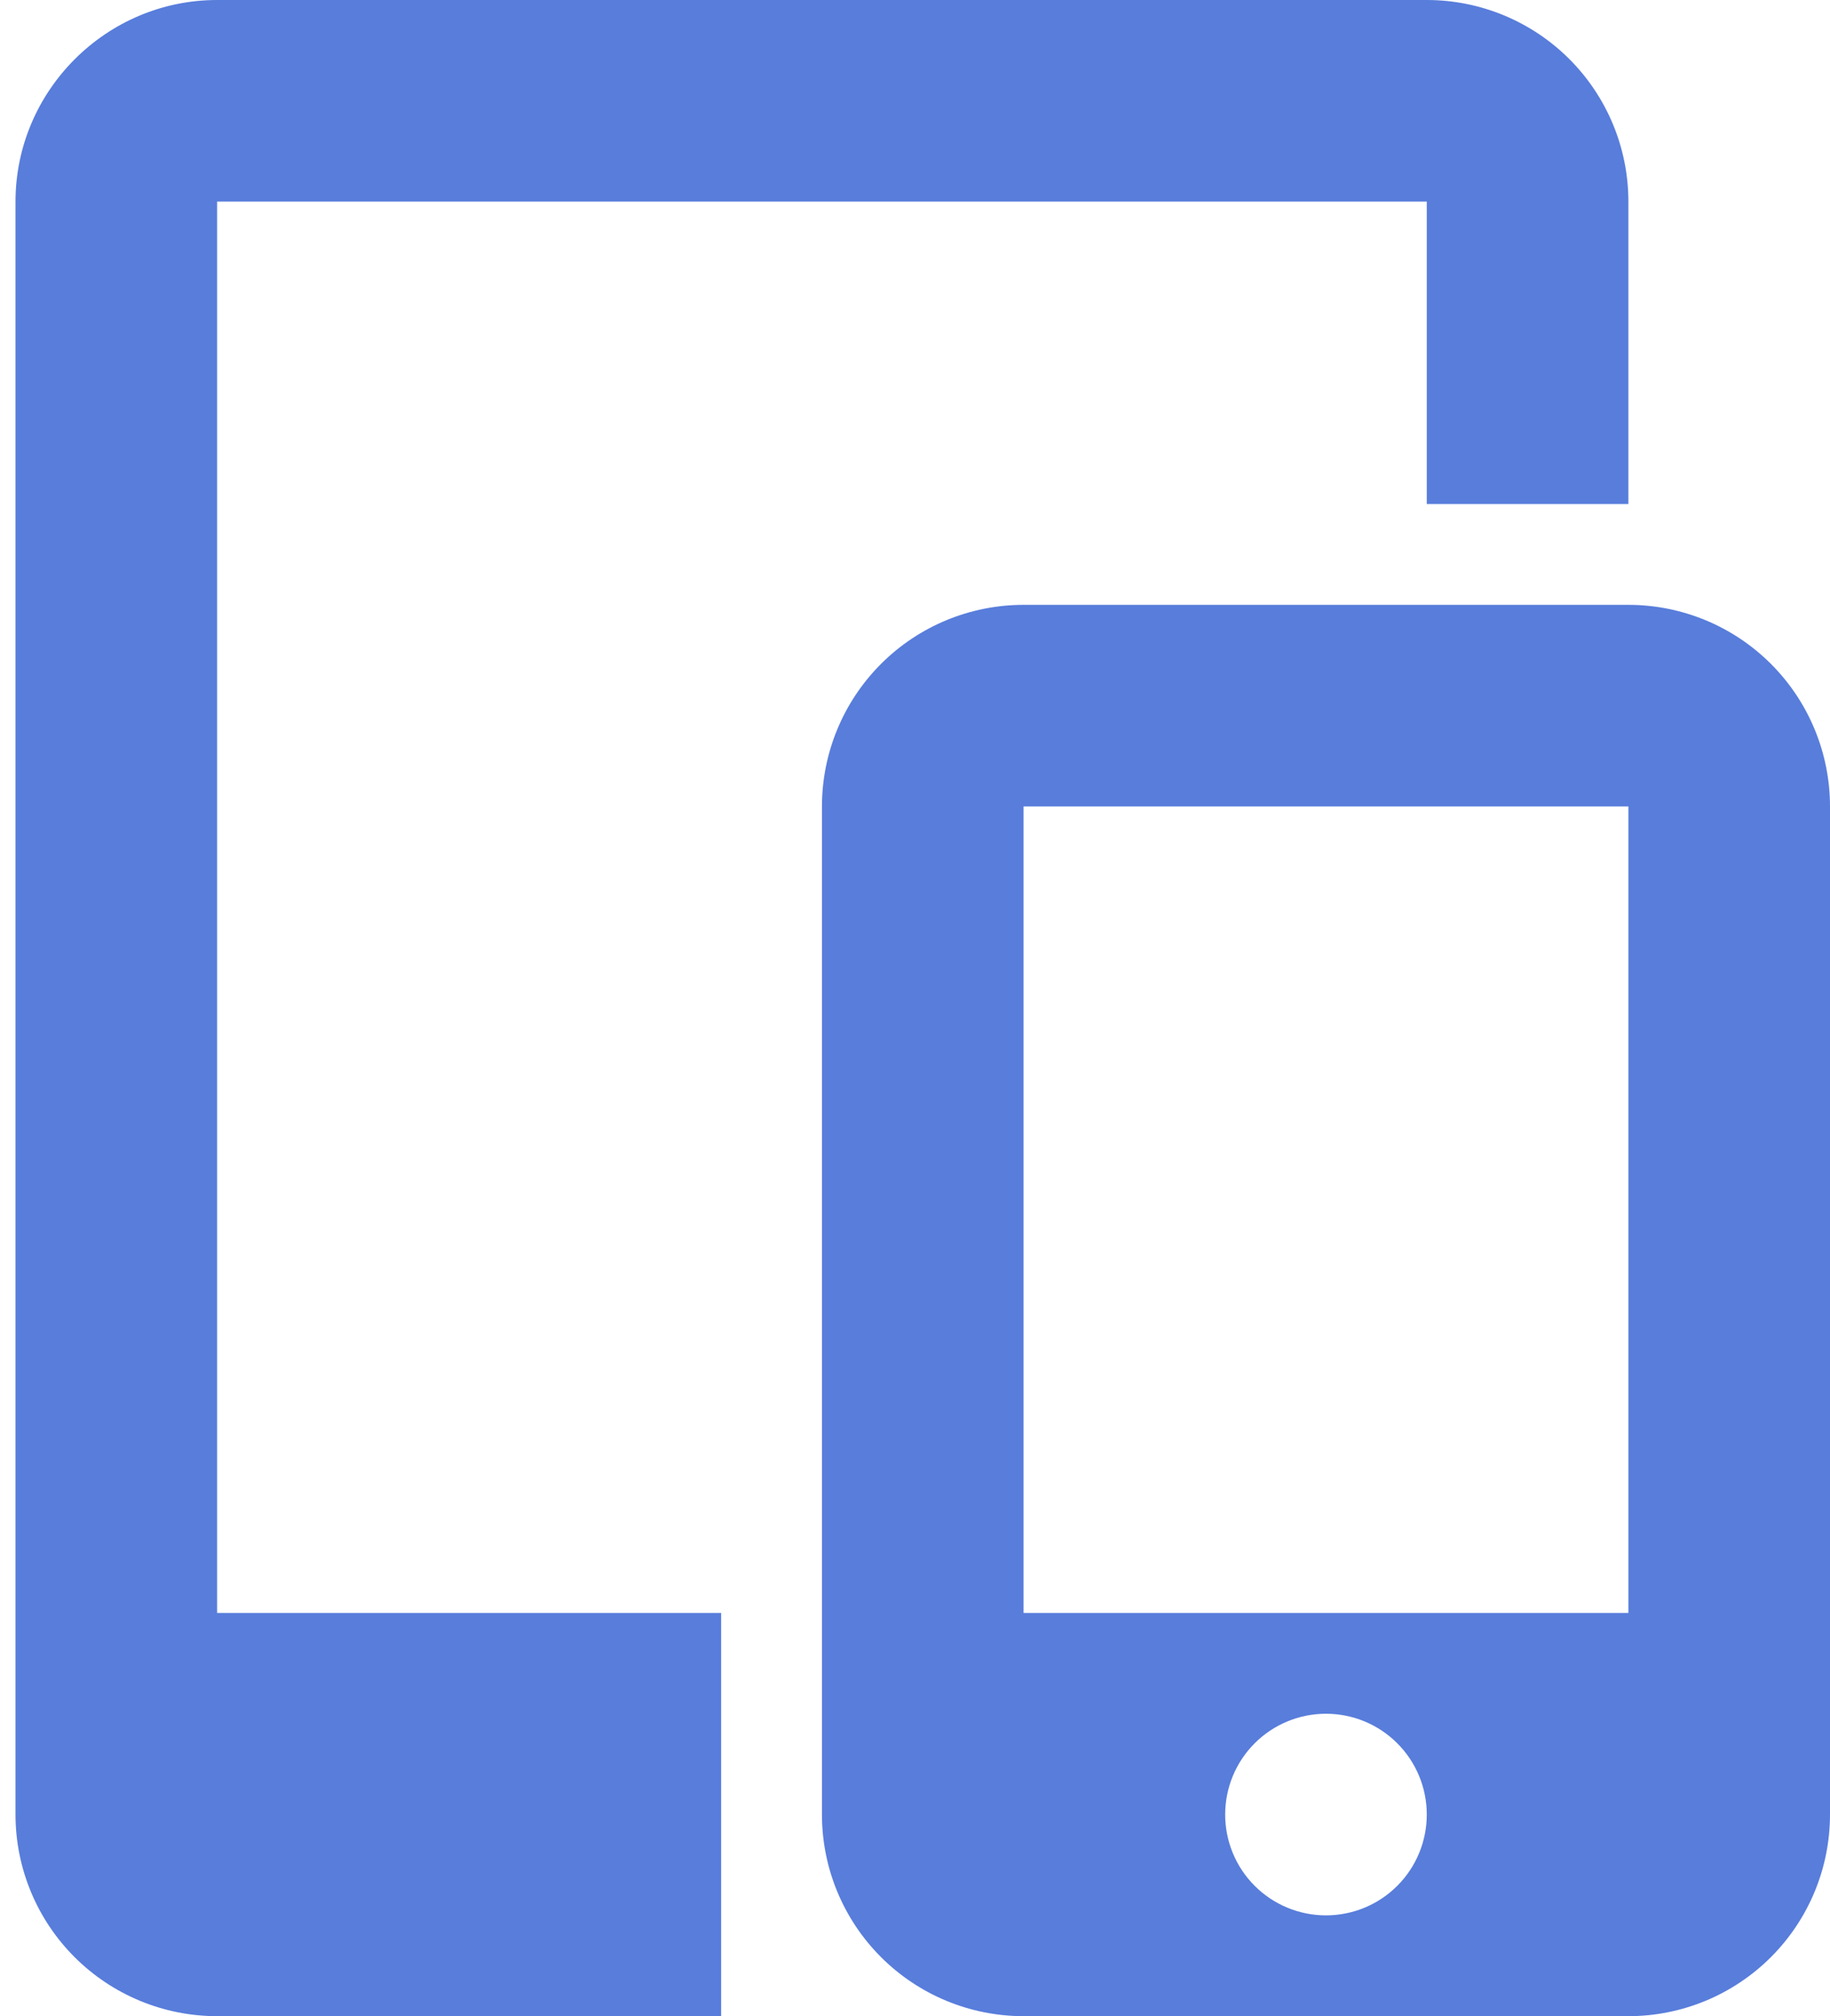 <svg width="59" height="65" viewBox="0 0 59 65" fill="none" xmlns="http://www.w3.org/2000/svg">
<path d="M52.5 19.5V16.25H46V6.5H7V52H23.25V65H33.812H33C31.276 65 29.623 64.315 28.404 63.096C27.185 61.877 26.5 60.224 26.5 58.5V26C26.5 24.276 27.185 22.623 28.404 21.404C29.623 20.185 31.276 19.5 33 19.5H52.5ZM33.812 65H7C5.276 65 3.623 64.315 2.404 63.096C1.185 61.877 0.5 60.224 0.5 58.5V6.5C0.5 2.925 3.425 0 7 0H46C47.724 0 49.377 0.685 50.596 1.904C51.815 3.123 52.5 4.776 52.5 6.5V19.5C54.224 19.5 55.877 20.185 57.096 21.404C58.315 22.623 59 24.276 59 26V58.5C59 60.224 58.315 61.877 57.096 63.096C55.877 64.315 54.224 65 52.5 65H33.812ZM33 26V52H52.5V26H33ZM42.75 61.75C43.612 61.75 44.439 61.408 45.048 60.798C45.658 60.189 46 59.362 46 58.5C46 57.638 45.658 56.811 45.048 56.202C44.439 55.592 43.612 55.25 42.75 55.25C41.888 55.25 41.061 55.592 40.452 56.202C39.842 56.811 39.5 57.638 39.5 58.5C39.5 59.362 39.842 60.189 40.452 60.798C41.061 61.408 41.888 61.75 42.75 61.75Z" fill="#587DDB"/>
</svg>
